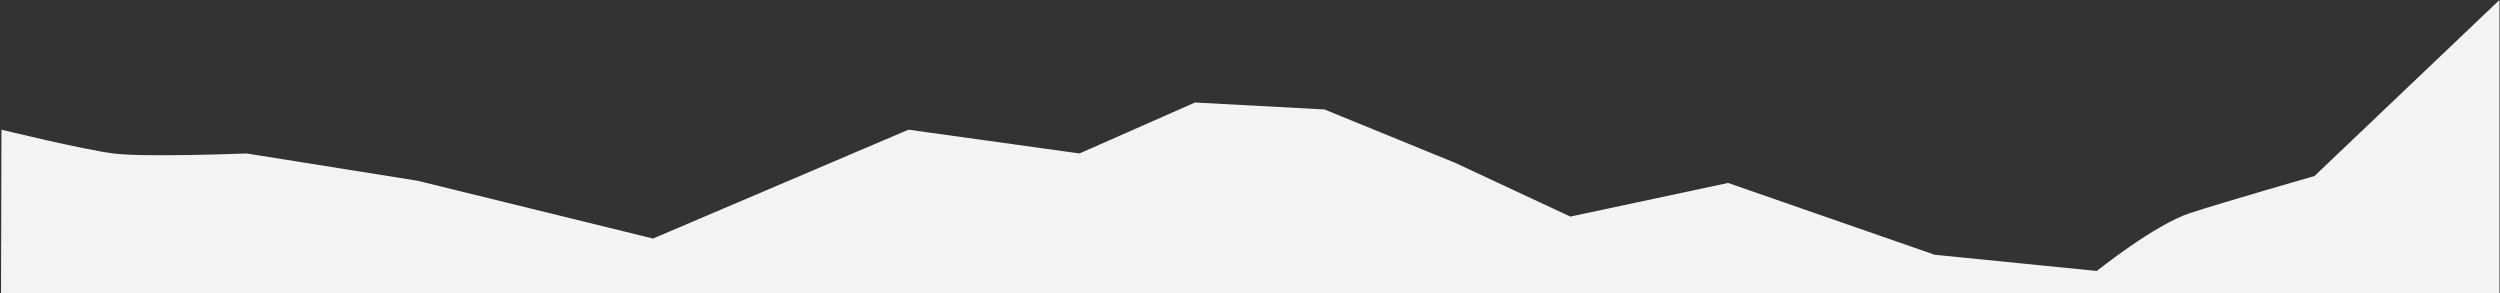 <svg width="1440" height="169" viewBox="0 0 1440 169" fill="none" xmlns="http://www.w3.org/2000/svg">
<rect x="0" y="0" width="1440" height="169" fill="#333333" stroke="none"/>
<g clip-path="url(#clip0_72_199)">
<path d="M0.849 74.702C0.849 74.702 47.338 86.067 65.25 88.388C83.161 90.709 142.014 88.388 142.014 88.388L240.418 104.094L376.145 137.399L523.278 74.702L621.793 88.388L688.323 59.042L762.891 63.044L838.014 93.723L904.542 124.751L995.383 105.382L1114.37 146.738L1207.76 156.074C1207.76 156.074 1241.03 129.393 1261.5 122.724C1281.97 116.055 1333.14 101.38 1333.14 101.38L1439.68 0V381.515H0L0.849 74.702Z" fill="#F3F3F3"/>
</g>
<defs>
<clipPath id="clip0_72_199">
<rect width="1440" height="169" fill="white"/>
</clipPath>
</defs>
</svg>
